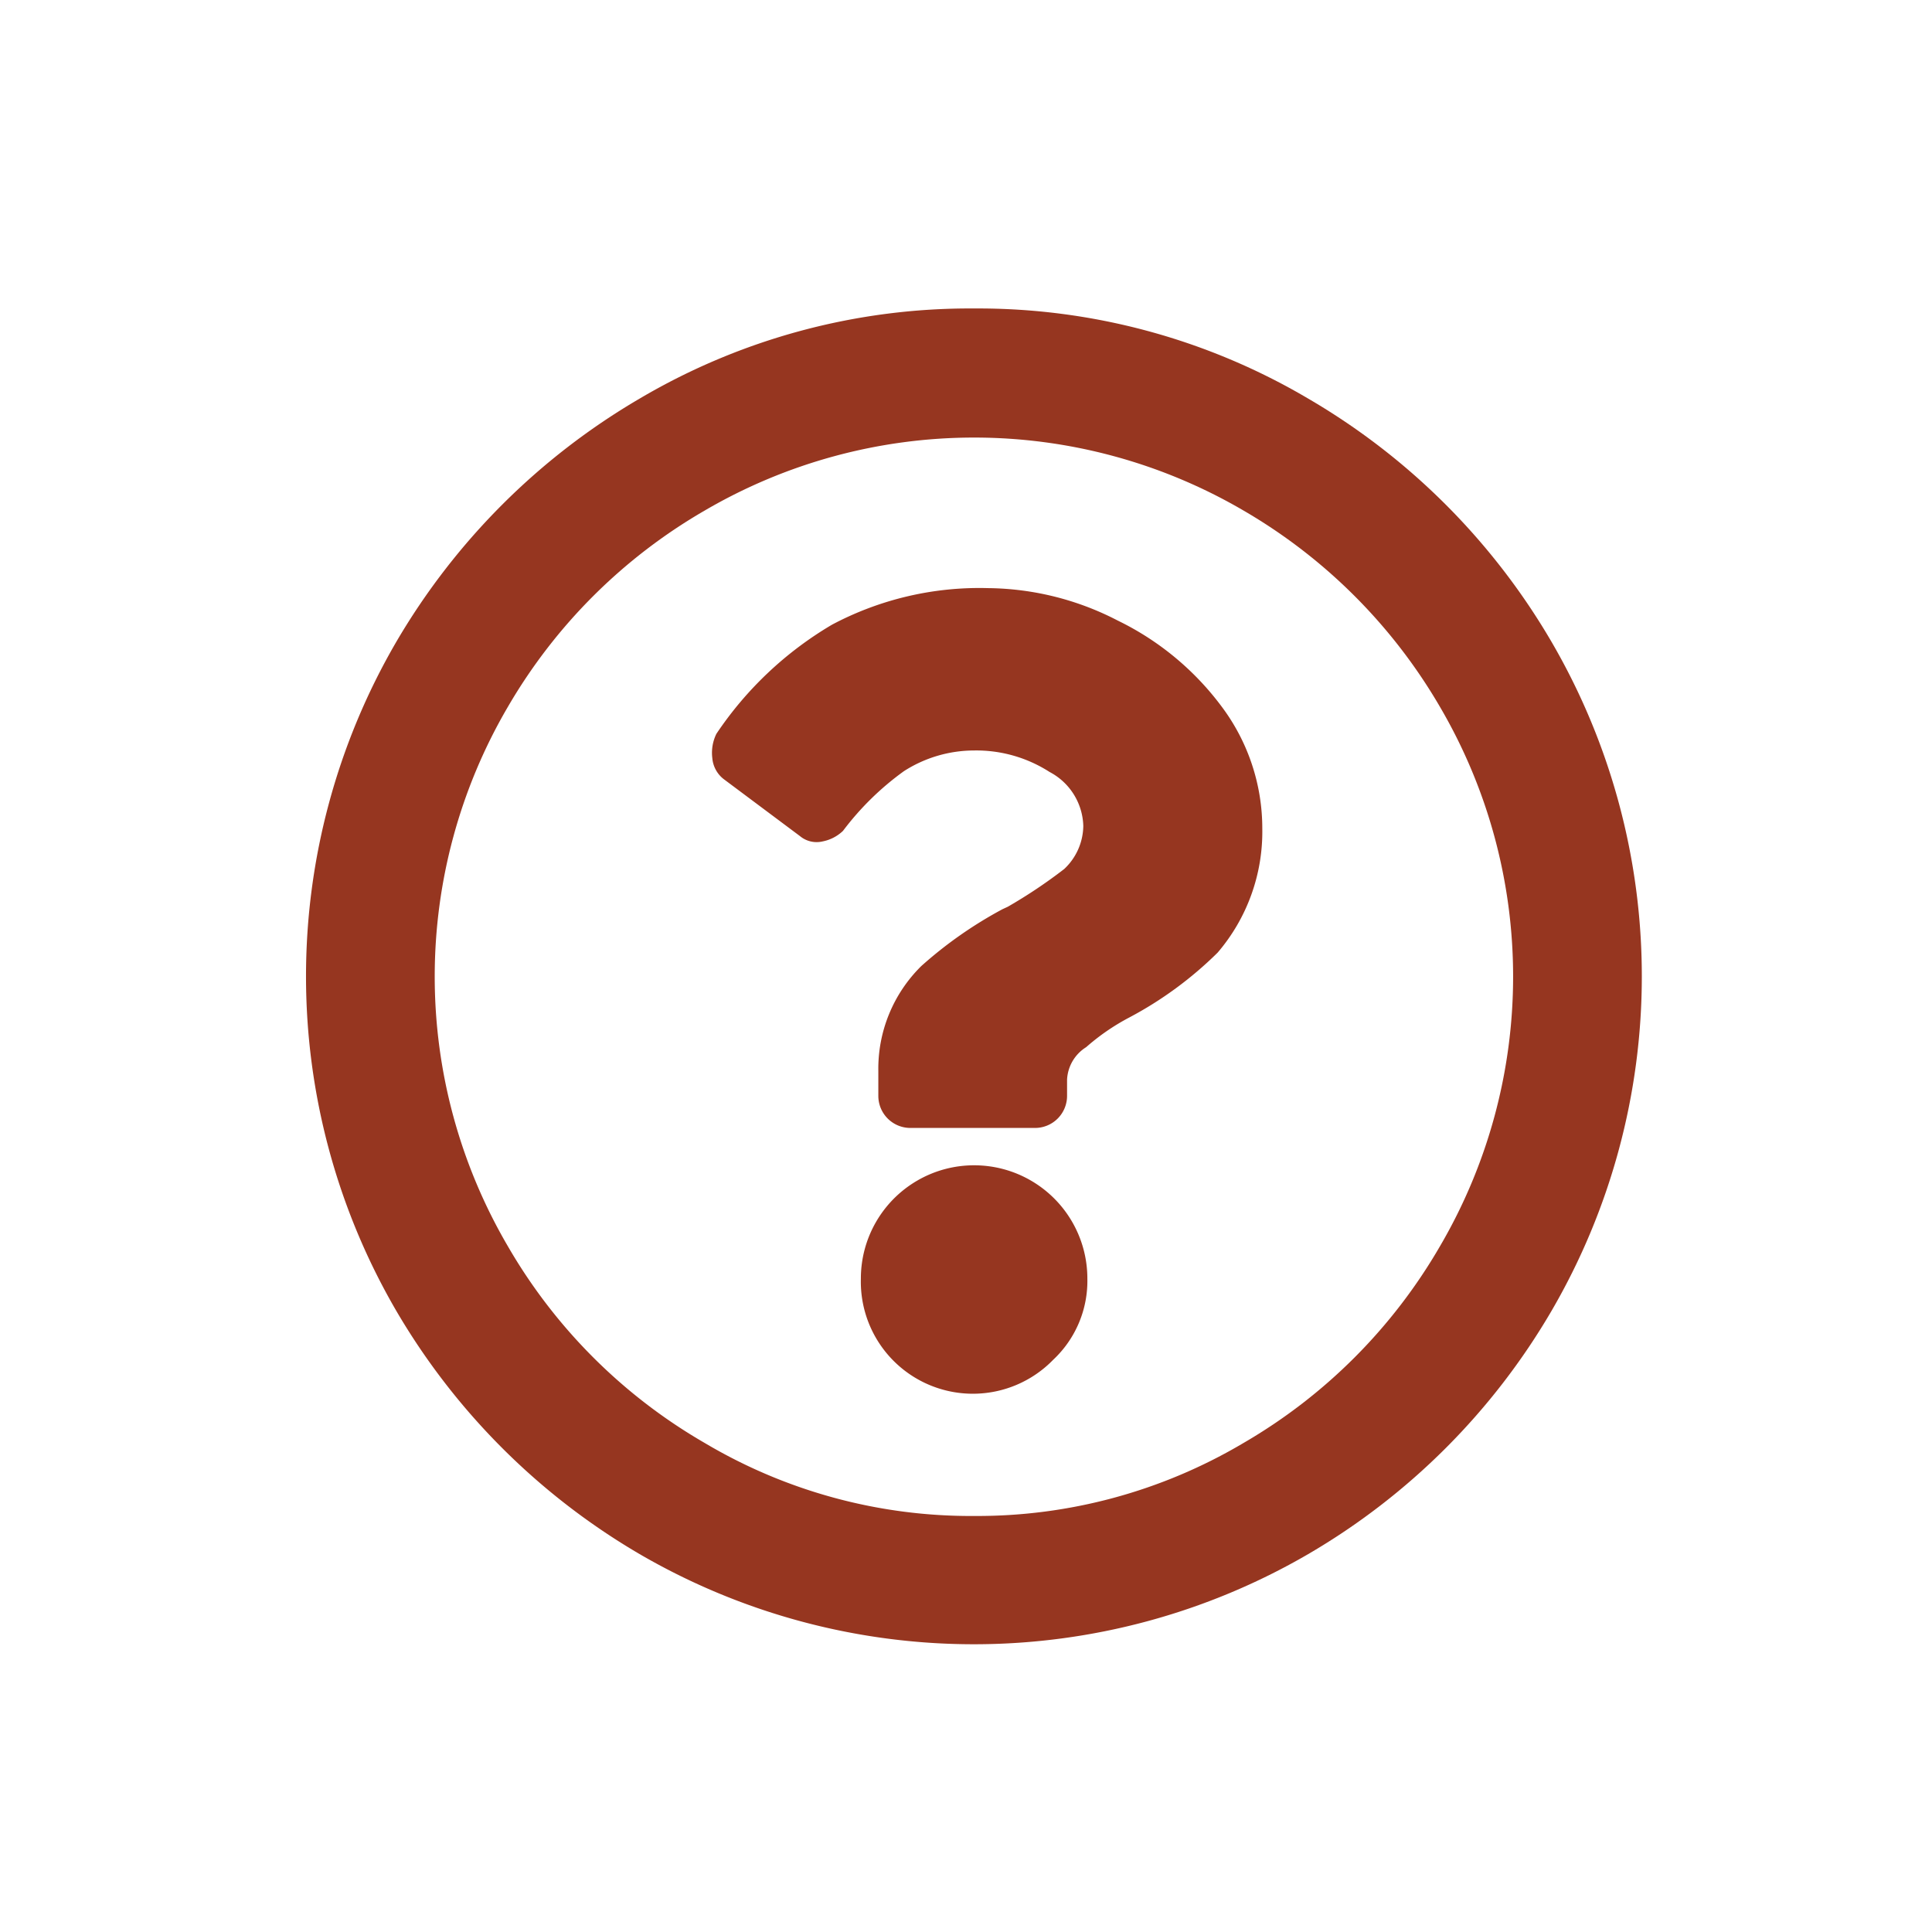 <svg id="c0edc875-0ff4-48b8-b6fa-e5138d50c204" data-name="Base" xmlns="http://www.w3.org/2000/svg" width="0.66in" height="0.66in" viewBox="0 0 47.6 47.6">
  <title>icon_faq</title>
  <path d="M24,7.6a16,16,0,0,1,8.23,2.22,16.65,16.65,0,0,1,6,6,16.38,16.38,0,0,1,0,16.47,16.65,16.65,0,0,1-6,6,16.38,16.38,0,0,1-16.47,0,16.73,16.73,0,0,1-6-6,16.38,16.38,0,0,1,0-16.47,16.73,16.73,0,0,1,6-6A16,16,0,0,1,24,7.6Zm0,29.75a12.86,12.86,0,0,0,6.64-1.8,13.32,13.32,0,0,0,4.84-4.85,13.15,13.15,0,0,0,0-13.28,13.37,13.37,0,0,0-4.84-4.84,13.15,13.15,0,0,0-13.28,0,13.32,13.32,0,0,0-4.85,4.84,13.15,13.15,0,0,0,0,13.28,13.27,13.27,0,0,0,4.85,4.85A12.83,12.83,0,0,0,24,37.35Zm7.1-16.94a5,5,0,0,0-1-3,7,7,0,0,0-2.56-2.12,7.07,7.07,0,0,0-3.19-.8,7.75,7.75,0,0,0-3.85.9,8.81,8.81,0,0,0-2.85,2.69,1.06,1.06,0,0,0-.1.6.73.73,0,0,0,.3.53l1.86,1.39a.64.64,0,0,0,.56.13,1,1,0,0,0,.5-.26A7,7,0,0,1,22.27,19,3.21,3.21,0,0,1,24,18.49a3.34,3.34,0,0,1,1.86.53,1.55,1.55,0,0,1,.83,1.33,1.48,1.48,0,0,1-.47,1.06,12.33,12.33,0,0,1-1.39.93l-.13.06a10.27,10.27,0,0,0-2,1.4,3.55,3.55,0,0,0-1.06,2.59V27a.79.79,0,0,0,.8.79h3.05a.79.79,0,0,0,.8-.79v-.4a1,1,0,0,1,.47-.8,5.44,5.44,0,0,1,1.06-.73A9.25,9.25,0,0,0,30,23.47,4.58,4.58,0,0,0,31.1,20.41ZM26.79,31.5a2.79,2.79,0,0,0-5.58,0,2.76,2.76,0,0,0,4.74,2A2.66,2.66,0,0,0,26.79,31.5Z" style="fill: #963620"/>
</svg>
